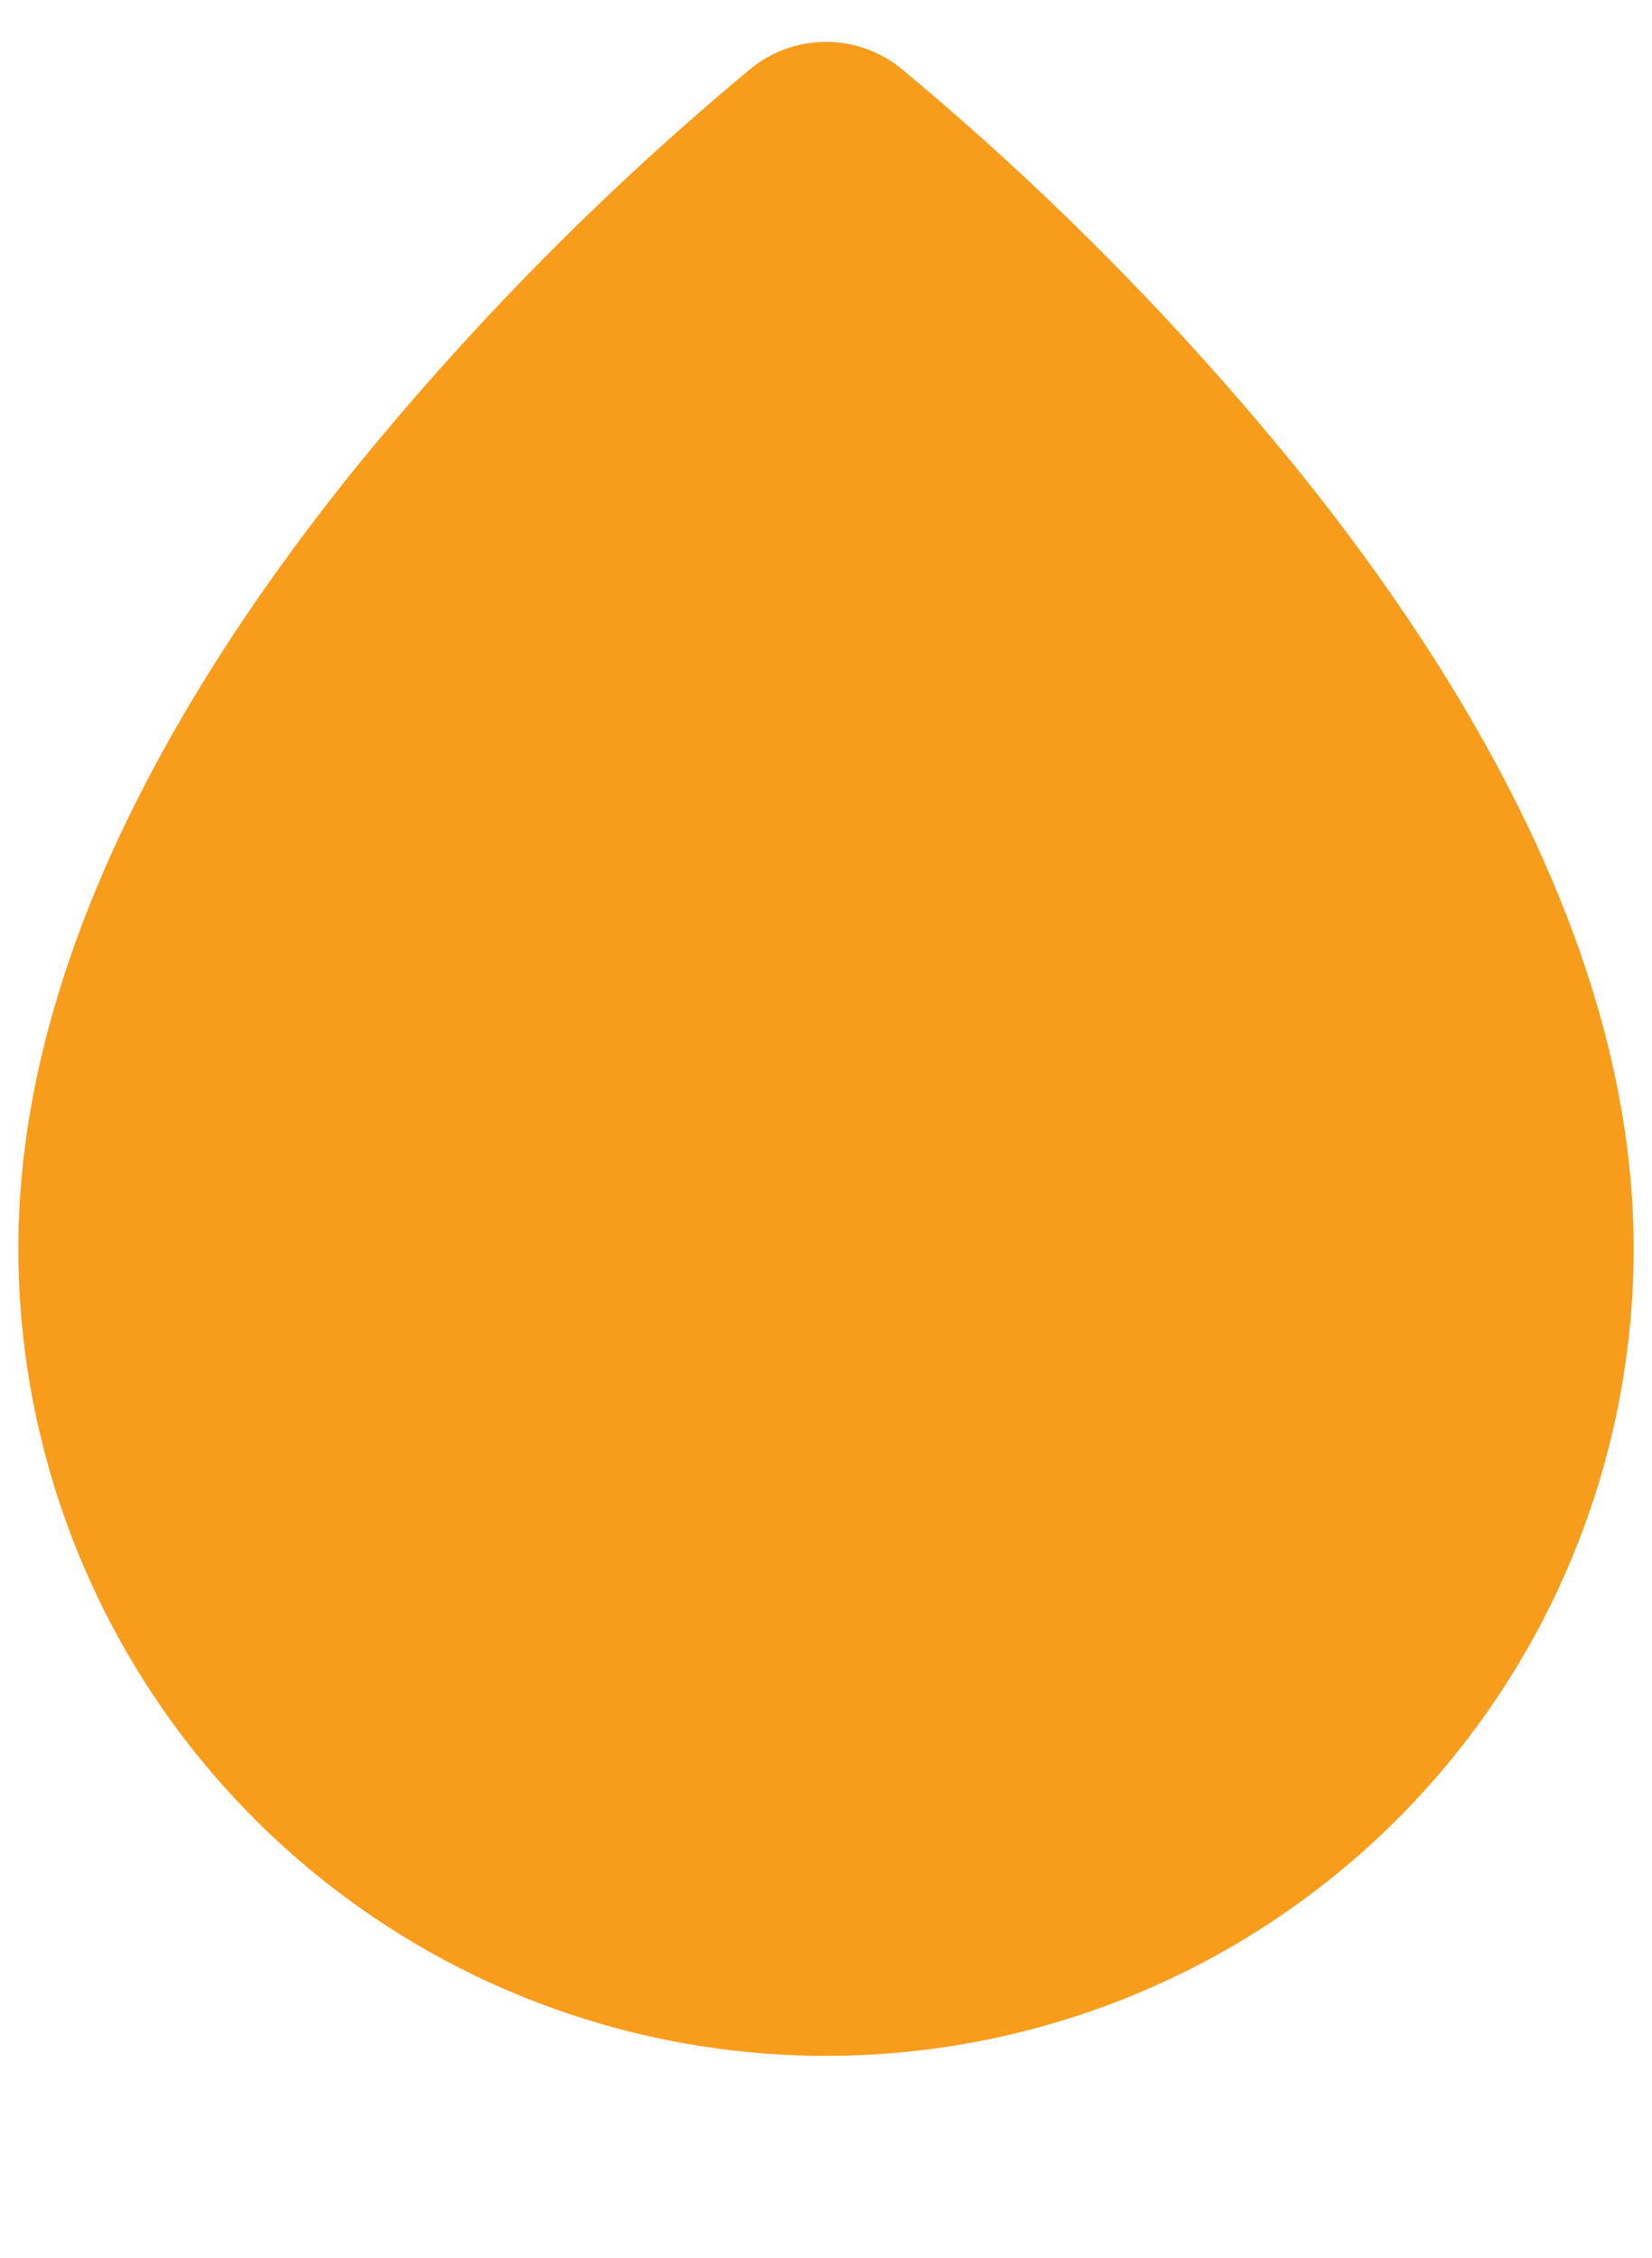 <svg width="30" height="41" viewBox="0 0 30 41" fill="none" xmlns="http://www.w3.org/2000/svg">
<path fill-rule="evenodd" clip-rule="evenodd" d="M13.623 1.255C14.011 0.935 14.498 0.76 15 0.76C15.502 0.76 15.989 0.935 16.377 1.255C19.012 3.446 21.425 5.889 23.584 8.55C26.59 12.288 29.667 17.361 29.667 22.667C29.667 26.556 28.121 30.287 25.371 33.038C22.62 35.788 18.89 37.333 15 37.333C11.11 37.333 7.38 35.788 4.629 33.038C1.879 30.287 0.333 26.556 0.333 22.667C0.333 17.361 3.41 12.288 6.416 8.548C8.574 5.888 10.989 3.445 13.623 1.255Z" fill="#F89C1C"/>
</svg>
